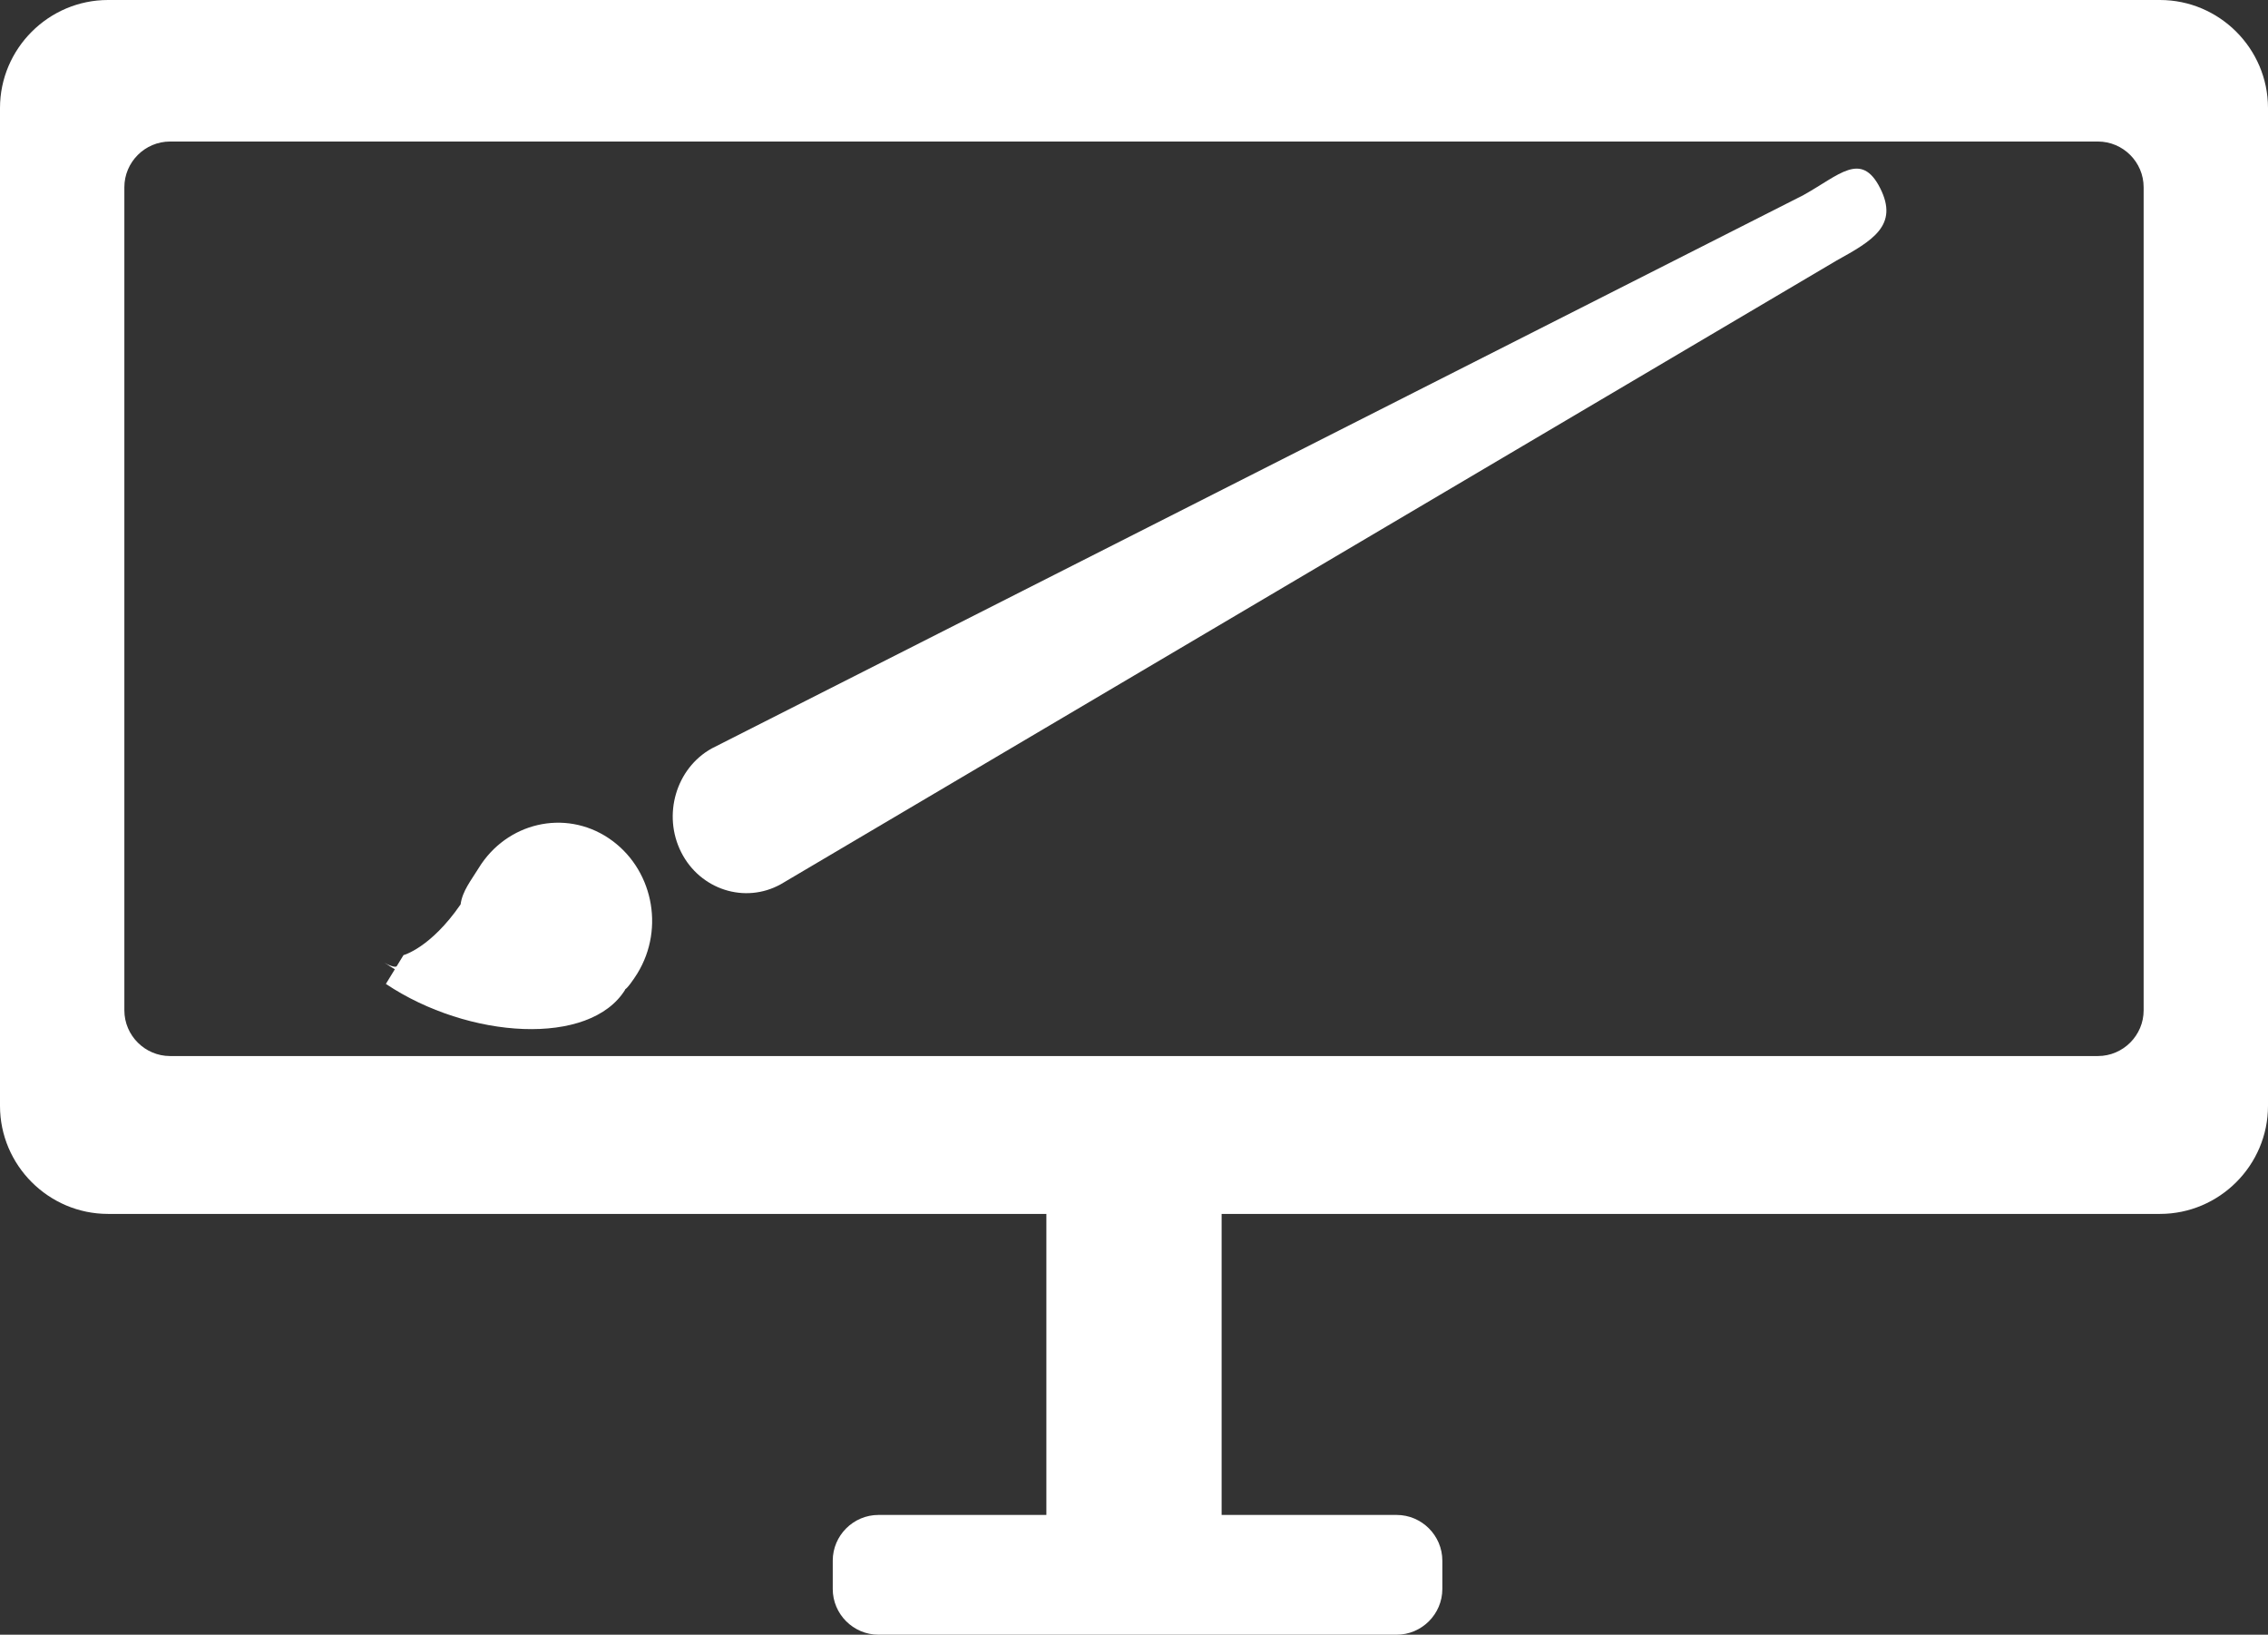 <?xml version="1.0" encoding="UTF-8"?>
<svg xmlns="http://www.w3.org/2000/svg" id="Laag_2" data-name="Laag 2" viewBox="0 0 595.28 429">
  <rect x="0" y="0" width="595.28" height="429" fill="#333333" stroke="none"/>
  <defs>
    <style>
      .cls-1 {
        fill: #fff;
      }
    </style>
  </defs>
  <g id="Laag_1-2" data-name="Laag 1">
    <g>
      <path class="cls-1" d="M566.93,0H28.35C12.76,0,0,12.76,0,28.35V290.22c0,15.59,12.76,28.35,28.35,28.35h246.29v79h-44.07c-6.6,0-12,5.4-12,12v7.43c0,6.6,5.4,12,12,12h136c6.6,0,12-5.4,12-12v-7.43c0-6.6-5.4-12-12-12h-45.93v-79h246.29c15.59,0,28.35-12.76,28.35-28.35V28.35c0-15.59-12.76-28.35-28.35-28.35Zm-4.29,265.14c0,6.6-5.4,12-12,12H44.64c-6.6,0-12-5.4-12-12V49.14c0-6.6,5.4-12,12-12h506c6.6,0,12,5.4,12,12v216Z"></path>
      <path class="cls-1" d="M473.35,51.2L186.82,196.41c-9.38,5.2-12.99,17.47-8.01,27.28,4.97,9.8,16.72,13.57,26.11,8.37L482.07,68.36c9.38-5.2,16.38-9.2,11.4-19.01-4.98-9.8-10.73-3.36-20.11,1.84Z"></path>
      <path class="cls-1" d="M125.63,227.82c-1.97,3.21-4.26,5.98-4.74,9.53-7.91,11.46-14.98,13.3-14.98,13.3l-1.77,2.89c-.32,.52-2.31-.29-3.26-.92,.92,.61,2.74,1.77,2.76,1.74l-2.36,3.85c21.68,14.51,53.6,16.55,62.85,1.45l-.11-.07c.32,.22,2.28-2.51,3.27-4.13,7.35-11.99,3.93-27.82-7.55-35.5-11.48-7.68-26.77-4.12-34.12,7.87Z"></path>
    </g>
  </g>
</svg>
